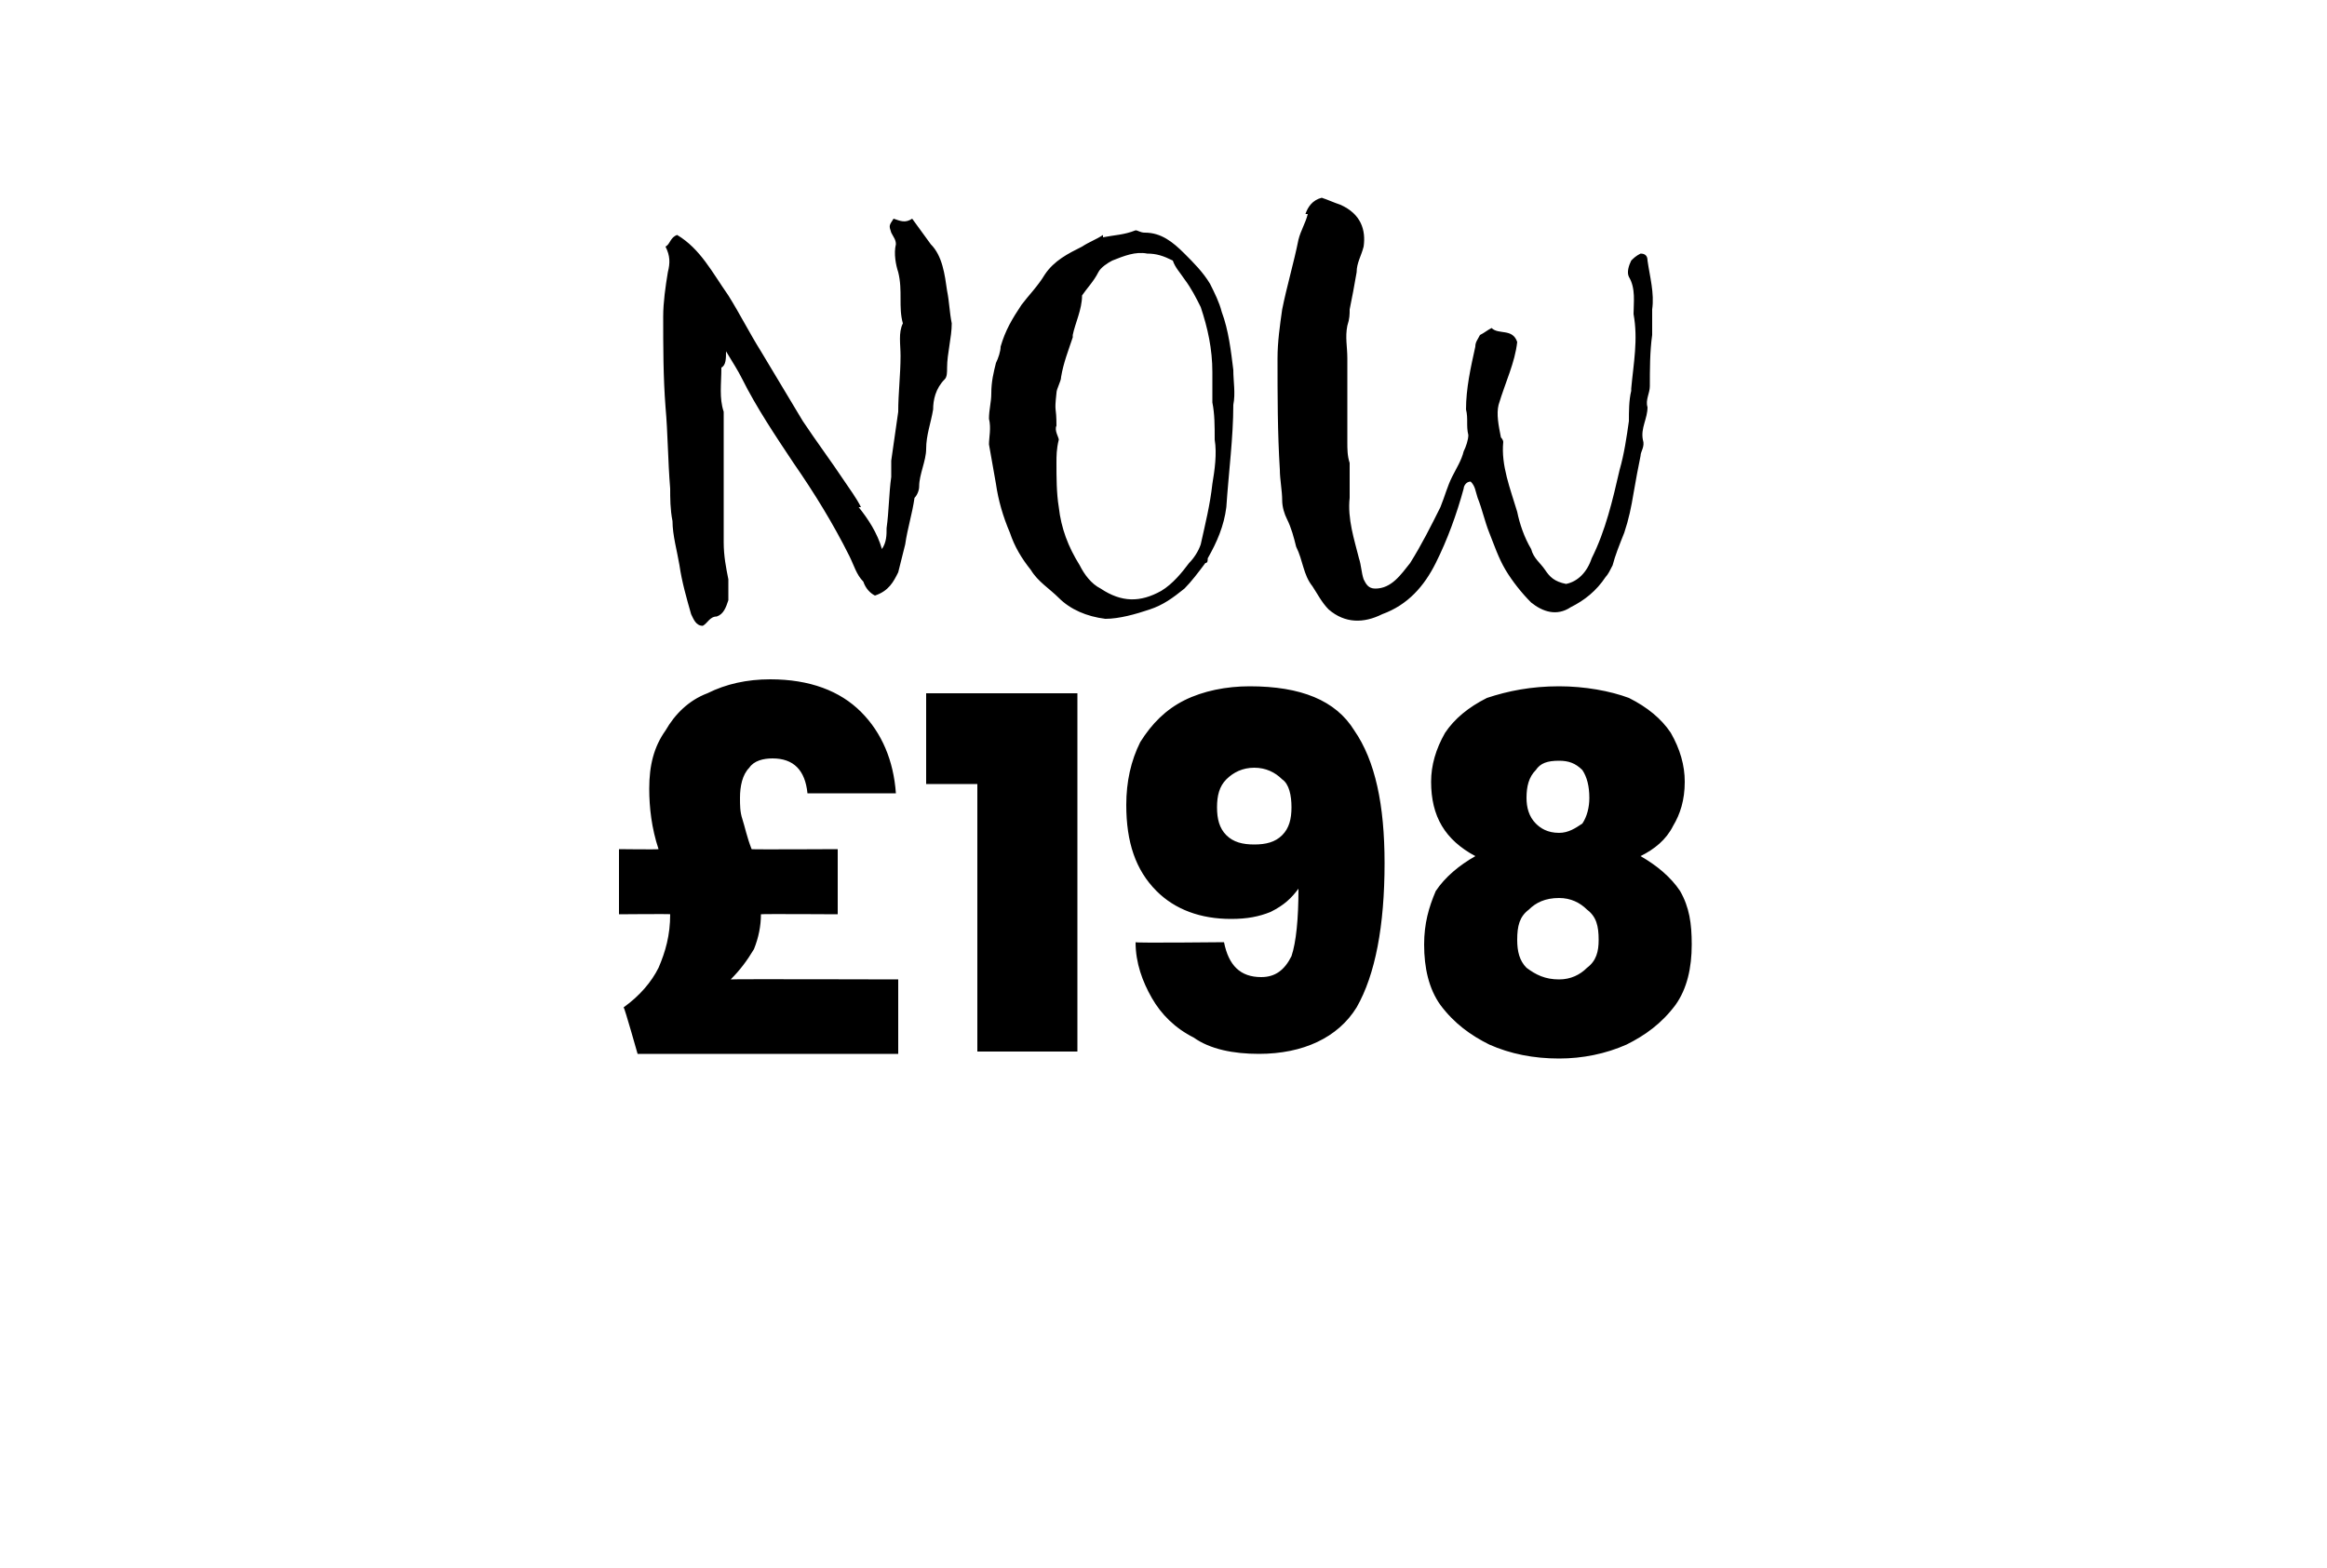 <?xml version="1.0" standalone="no"?><!DOCTYPE svg PUBLIC "-//W3C//DTD SVG 1.1//EN" "http://www.w3.org/Graphics/SVG/1.1/DTD/svg11.dtd"><svg xmlns="http://www.w3.org/2000/svg" version="1.1" width="100px" height="67.4px" viewBox="0 -2 100 67.4" style="top:-2px">  <desc>NOW £198</desc>  <defs/>  <g id="Polygon43257">    <path d="M 38.6 40.1 L 38.6 43.3 L 27.4 43.3 C 27.4 43.3 26.84 41.32 26.8 41.3 C 27.5 40.8 28 40.2 28.3 39.6 C 28.6 38.9 28.8 38.2 28.8 37.3 C 28.84 37.28 26.6 37.3 26.6 37.3 L 26.6 34.5 C 26.6 34.5 28.27 34.52 28.3 34.5 C 28 33.6 27.9 32.7 27.9 31.9 C 27.9 30.9 28.1 30.1 28.6 29.4 C 29 28.7 29.6 28.1 30.4 27.8 C 31.2 27.4 32.1 27.2 33.1 27.2 C 34.8 27.2 36.1 27.7 37 28.6 C 37.9 29.5 38.4 30.7 38.5 32.1 C 38.5 32.1 34.7 32.1 34.7 32.1 C 34.6 31.1 34.1 30.6 33.2 30.6 C 32.8 30.6 32.4 30.7 32.2 31 C 31.9 31.3 31.8 31.8 31.8 32.3 C 31.8 32.6 31.8 32.9 31.9 33.2 C 32 33.5 32.1 34 32.3 34.5 C 32.27 34.52 36 34.5 36 34.5 L 36 37.3 C 36 37.3 32.74 37.28 32.7 37.3 C 32.7 37.8 32.6 38.3 32.4 38.8 C 32.1 39.3 31.8 39.7 31.4 40.1 C 31.39 40.08 38.6 40.1 38.6 40.1 Z M 39.8 31.7 L 39.8 27.8 L 46.3 27.8 L 46.3 43.2 L 42 43.2 L 42 31.7 L 39.8 31.7 Z M 52.6 38.5 C 52.8 39.5 53.3 40 54.2 40 C 54.8 40 55.2 39.7 55.5 39.1 C 55.7 38.5 55.8 37.5 55.8 36.2 C 55.5 36.6 55.2 36.9 54.6 37.2 C 54.1 37.4 53.6 37.5 52.9 37.5 C 51.6 37.5 50.5 37.1 49.7 36.3 C 48.8 35.4 48.4 34.2 48.4 32.6 C 48.4 31.6 48.6 30.7 49 29.9 C 49.5 29.1 50.1 28.5 50.9 28.1 C 51.7 27.7 52.7 27.5 53.7 27.5 C 55.9 27.5 57.4 28.1 58.2 29.4 C 59.1 30.7 59.5 32.6 59.5 35.1 C 59.5 37.8 59.1 39.9 58.3 41.3 C 57.5 42.6 56 43.3 54.1 43.3 C 53 43.3 52 43.1 51.3 42.6 C 50.5 42.2 49.9 41.6 49.5 40.9 C 49.1 40.2 48.8 39.4 48.8 38.5 C 48.77 38.54 52.6 38.5 52.6 38.5 C 52.6 38.5 52.62 38.54 52.6 38.5 Z M 53.9 34.3 C 54.4 34.3 54.8 34.2 55.1 33.9 C 55.4 33.6 55.5 33.2 55.5 32.7 C 55.5 32.2 55.4 31.7 55.1 31.5 C 54.8 31.2 54.4 31 53.9 31 C 53.4 31 53 31.2 52.7 31.5 C 52.4 31.8 52.3 32.2 52.3 32.7 C 52.3 33.2 52.4 33.6 52.7 33.9 C 53 34.2 53.4 34.3 53.9 34.3 C 53.9 34.3 53.9 34.3 53.9 34.3 Z M 63.4 34.8 C 62.1 34.1 61.5 33.1 61.5 31.6 C 61.5 30.9 61.7 30.2 62.1 29.5 C 62.5 28.9 63.1 28.4 63.9 28 C 64.8 27.7 65.8 27.5 67 27.5 C 68.1 27.5 69.2 27.7 70 28 C 70.8 28.4 71.4 28.9 71.8 29.5 C 72.2 30.2 72.4 30.9 72.4 31.6 C 72.4 32.4 72.2 33 71.9 33.5 C 71.6 34.1 71.1 34.5 70.5 34.8 C 71.2 35.2 71.8 35.7 72.2 36.3 C 72.6 37 72.7 37.7 72.7 38.6 C 72.7 39.6 72.5 40.5 72 41.2 C 71.4 42 70.7 42.5 69.9 42.9 C 69 43.3 68 43.5 67 43.5 C 65.9 43.5 64.9 43.3 64 42.9 C 63.2 42.5 62.5 42 61.9 41.2 C 61.4 40.5 61.2 39.6 61.2 38.6 C 61.2 37.7 61.4 37 61.7 36.3 C 62.1 35.7 62.7 35.2 63.4 34.8 C 63.4 34.8 63.4 34.8 63.4 34.8 Z M 68.3 32.3 C 68.3 31.8 68.2 31.4 68 31.1 C 67.7 30.8 67.4 30.7 67 30.7 C 66.5 30.7 66.2 30.8 66 31.1 C 65.7 31.4 65.6 31.8 65.6 32.3 C 65.6 32.7 65.7 33.1 66 33.4 C 66.2 33.6 66.5 33.8 67 33.8 C 67.4 33.8 67.7 33.6 68 33.4 C 68.2 33.1 68.3 32.7 68.3 32.3 C 68.3 32.3 68.3 32.3 68.3 32.3 Z M 67 36.6 C 66.4 36.6 66 36.8 65.7 37.1 C 65.3 37.4 65.2 37.8 65.2 38.4 C 65.2 38.9 65.3 39.3 65.6 39.6 C 66 39.9 66.4 40.1 67 40.1 C 67.5 40.1 67.9 39.9 68.2 39.6 C 68.6 39.3 68.7 38.9 68.7 38.4 C 68.7 37.8 68.6 37.4 68.2 37.1 C 67.9 36.8 67.5 36.6 67 36.6 C 67 36.6 67 36.6 67 36.6 Z " stroke="none" fill="#000"/>  </g>  <g id="Polygon43256">    <path d="M 36.9 19.8 C 37.3 20.3 37.7 20.9 37.9 21.6 C 38.1 21.3 38.1 21 38.1 20.7 C 38.2 20 38.2 19.2 38.3 18.5 C 38.3 18.3 38.3 18.1 38.3 17.8 C 38.4 17.1 38.5 16.4 38.6 15.7 C 38.6 14.9 38.7 14.1 38.7 13.3 C 38.7 12.8 38.6 12.3 38.8 11.9 C 38.6 11.2 38.8 10.5 38.6 9.7 C 38.5 9.4 38.4 8.9 38.5 8.5 C 38.5 8.3 38.4 8.2 38.3 8 C 38.2 7.7 38.2 7.7 38.4 7.4 C 38.7 7.5 38.9 7.6 39.2 7.4 C 39.5 7.8 39.7 8.1 40 8.5 C 40.5 9 40.6 9.8 40.7 10.5 C 40.8 11 40.8 11.4 40.9 11.9 C 40.9 12.5 40.7 13.2 40.7 13.8 C 40.7 14 40.7 14.2 40.6 14.3 C 40.2 14.7 40.1 15.2 40.1 15.6 C 40 16.2 39.8 16.7 39.8 17.3 C 39.8 17.8 39.5 18.4 39.5 18.9 C 39.5 19.1 39.4 19.3 39.3 19.4 C 39.2 20.1 39 20.7 38.9 21.4 C 38.8 21.8 38.7 22.2 38.6 22.6 C 38.4 23 38.2 23.4 37.6 23.6 C 37.4 23.5 37.2 23.3 37.1 23 C 36.8 22.7 36.7 22.3 36.5 21.9 C 35.8 20.5 35 19.2 34.1 17.9 C 33.3 16.7 32.5 15.5 31.9 14.3 C 31.7 13.9 31.5 13.6 31.2 13.1 C 31.2 13.4 31.2 13.7 31 13.8 C 31 14.5 30.9 15.1 31.1 15.7 C 31.1 15.9 31.1 16.1 31.1 16.2 C 31.1 17.9 31.1 19.6 31.1 21.3 C 31.1 21.9 31.2 22.4 31.3 22.9 C 31.3 23.2 31.3 23.5 31.3 23.8 C 31.2 24.1 31.1 24.4 30.8 24.5 C 30.5 24.5 30.4 24.8 30.2 24.9 C 29.9 24.9 29.8 24.6 29.7 24.4 C 29.5 23.7 29.3 23 29.2 22.3 C 29.1 21.7 28.9 21 28.9 20.4 C 28.8 19.9 28.8 19.4 28.8 19 C 28.7 17.8 28.7 16.6 28.6 15.5 C 28.5 14.2 28.5 12.9 28.5 11.6 C 28.5 11 28.6 10.3 28.7 9.7 C 28.8 9.3 28.8 9 28.6 8.6 C 28.8 8.5 28.8 8.2 29.1 8.1 C 30.1 8.7 30.6 9.7 31.3 10.7 C 31.8 11.5 32.2 12.3 32.7 13.1 C 33.3 14.1 33.9 15.1 34.5 16.1 C 35.1 17 35.7 17.8 36.3 18.7 C 36.5 19 36.8 19.4 37 19.8 C 37 19.8 36.9 19.8 36.9 19.8 Z M 47.4 8.2 C 47.9 8.1 48.3 8.1 48.8 7.9 C 48.9 7.9 49 8 49.2 8 C 49.9 8 50.4 8.4 50.9 8.9 C 51.3 9.3 51.7 9.7 52 10.2 C 52.2 10.6 52.4 11 52.5 11.4 C 52.8 12.2 52.9 13.1 53 13.9 C 53 14.4 53.1 14.9 53 15.4 C 53 16.8 52.8 18.3 52.7 19.8 C 52.6 20.6 52.3 21.3 51.9 22 C 51.9 22.1 51.9 22.2 51.8 22.2 C 51.5 22.6 51.2 23 50.9 23.3 C 50.4 23.7 50 24 49.4 24.2 C 48.8 24.4 48.1 24.6 47.5 24.6 C 46.7 24.5 46 24.2 45.5 23.7 C 45.1 23.3 44.6 23 44.3 22.5 C 43.9 22 43.6 21.5 43.4 20.9 C 43.1 20.2 42.9 19.5 42.8 18.8 C 42.7 18.2 42.6 17.7 42.5 17.1 C 42.5 16.8 42.6 16.4 42.5 16 C 42.5 15.6 42.6 15.3 42.6 14.9 C 42.6 14.4 42.7 14 42.8 13.6 C 42.9 13.4 43 13.1 43 12.9 C 43.2 12.2 43.5 11.7 43.9 11.1 C 44.2 10.7 44.6 10.3 44.9 9.8 C 45.3 9.2 45.9 8.9 46.5 8.6 C 46.8 8.4 47.1 8.3 47.4 8.1 C 47.4 8.1 47.4 8.2 47.4 8.2 Z M 46.1 12.5 C 45.9 13.1 45.7 13.6 45.6 14.2 C 45.6 14.4 45.4 14.7 45.4 14.9 C 45.3 15.8 45.4 15.4 45.4 16.3 C 45.3 16.5 45.5 16.8 45.5 16.9 C 45.4 17.3 45.4 17.6 45.4 17.9 C 45.4 18.5 45.4 19.2 45.5 19.8 C 45.6 20.7 45.9 21.5 46.4 22.3 C 46.6 22.7 46.9 23.1 47.3 23.3 C 48.2 23.9 49 23.9 49.9 23.4 C 50.4 23.1 50.8 22.6 51.1 22.2 C 51.3 22 51.5 21.7 51.6 21.4 C 51.8 20.5 52 19.7 52.1 18.8 C 52.2 18.2 52.3 17.5 52.2 16.9 C 52.2 16.3 52.2 15.8 52.1 15.3 C 52.1 14.8 52.1 14.4 52.1 14 C 52.1 13 51.9 12.1 51.6 11.2 C 51.4 10.8 51.2 10.4 50.9 10 C 50.7 9.7 50.5 9.5 50.4 9.2 C 50 9 49.7 8.9 49.3 8.9 C 48.8 8.8 48.3 9 47.8 9.2 C 47.6 9.3 47.3 9.5 47.2 9.7 C 47 10.1 46.7 10.4 46.5 10.7 C 46.5 11.3 46.2 11.9 46.1 12.4 C 46.1 12.4 46.1 12.5 46.1 12.5 Z M 56.1 7.2 C 56.2 6.9 56.4 6.6 56.8 6.5 C 57.1 6.6 57.3 6.7 57.6 6.8 C 58.5 7.2 58.7 7.9 58.6 8.6 C 58.5 9 58.3 9.3 58.3 9.7 C 58.2 10.3 58.1 10.8 58 11.3 C 58 11.5 58 11.7 57.9 12 C 57.8 12.5 57.9 12.9 57.9 13.4 C 57.9 14.6 57.9 15.8 57.9 17 C 57.9 17.3 57.9 17.6 58 17.9 C 58 18.4 58 18.9 58 19.4 C 57.9 20.3 58.2 21.2 58.4 22 C 58.5 22.3 58.5 22.6 58.6 22.9 C 58.7 23.1 58.8 23.3 59.1 23.3 C 59.8 23.3 60.2 22.7 60.6 22.2 C 61.1 21.4 61.5 20.6 61.9 19.8 C 62.1 19.3 62.2 18.9 62.4 18.5 C 62.6 18.1 62.8 17.8 62.9 17.4 C 63 17.2 63.1 16.9 63.1 16.7 C 63 16.3 63.1 16 63 15.6 C 63 14.7 63.2 13.8 63.4 12.9 C 63.4 12.7 63.5 12.6 63.6 12.4 C 63.8 12.3 63.9 12.2 64.1 12.1 C 64.4 12.4 65 12.1 65.2 12.7 C 65.1 13.6 64.7 14.4 64.4 15.4 C 64.3 15.8 64.4 16.3 64.5 16.8 C 64.5 16.8 64.6 16.9 64.6 17 C 64.5 18 64.9 19 65.2 20 C 65.3 20.5 65.5 21.1 65.8 21.6 C 65.9 22 66.2 22.2 66.4 22.5 C 66.6 22.8 66.8 23 67.3 23.1 C 67.8 23 68.2 22.6 68.4 22 C 69 20.8 69.3 19.5 69.6 18.2 C 69.8 17.5 69.9 16.8 70 16.1 C 70 15.7 70 15.2 70.1 14.8 C 70.1 14.8 70.1 14.7 70.1 14.7 C 70.2 13.6 70.4 12.6 70.2 11.5 C 70.2 11 70.3 10.4 70 9.9 C 69.9 9.7 70 9.4 70.1 9.2 C 70.2 9.1 70.3 9 70.5 8.9 C 70.7 8.9 70.8 9 70.8 9.2 C 70.9 9.9 71.1 10.6 71 11.3 C 71 11.6 71 12 71 12.4 C 70.9 13.1 70.9 13.9 70.9 14.6 C 70.9 14.9 70.7 15.2 70.8 15.5 C 70.8 16 70.5 16.4 70.6 16.9 C 70.7 17.2 70.5 17.4 70.5 17.6 C 70.4 18.1 70.3 18.6 70.2 19.2 C 70.1 19.8 70 20.3 69.8 20.9 C 69.6 21.4 69.4 21.9 69.3 22.3 C 69.2 22.5 69.1 22.7 69 22.8 C 68.6 23.4 68.1 23.8 67.5 24.1 C 66.9 24.5 66.3 24.3 65.8 23.9 C 65.4 23.5 65 23 64.7 22.5 C 64.4 22 64.2 21.4 64 20.9 C 63.8 20.4 63.7 19.9 63.5 19.4 C 63.4 19.1 63.4 18.9 63.2 18.7 C 63 18.7 62.9 18.9 62.9 19 C 62.6 20.1 62.2 21.2 61.7 22.2 C 61.2 23.2 60.5 24 59.4 24.4 C 58.6 24.8 57.8 24.8 57.1 24.2 C 56.8 23.9 56.6 23.5 56.4 23.2 C 56 22.7 56 22.1 55.7 21.5 C 55.6 21.1 55.5 20.7 55.3 20.3 C 55.2 20.1 55.1 19.8 55.1 19.5 C 55.1 19.1 55 18.6 55 18.2 C 54.9 16.6 54.9 15 54.9 13.4 C 54.9 12.7 55 12 55.1 11.3 C 55.3 10.3 55.6 9.3 55.8 8.3 C 55.9 7.9 56.1 7.6 56.2 7.2 C 56.2 7.2 56.1 7.2 56.1 7.2 Z " stroke="none" fill="#000"/>  </g></svg>